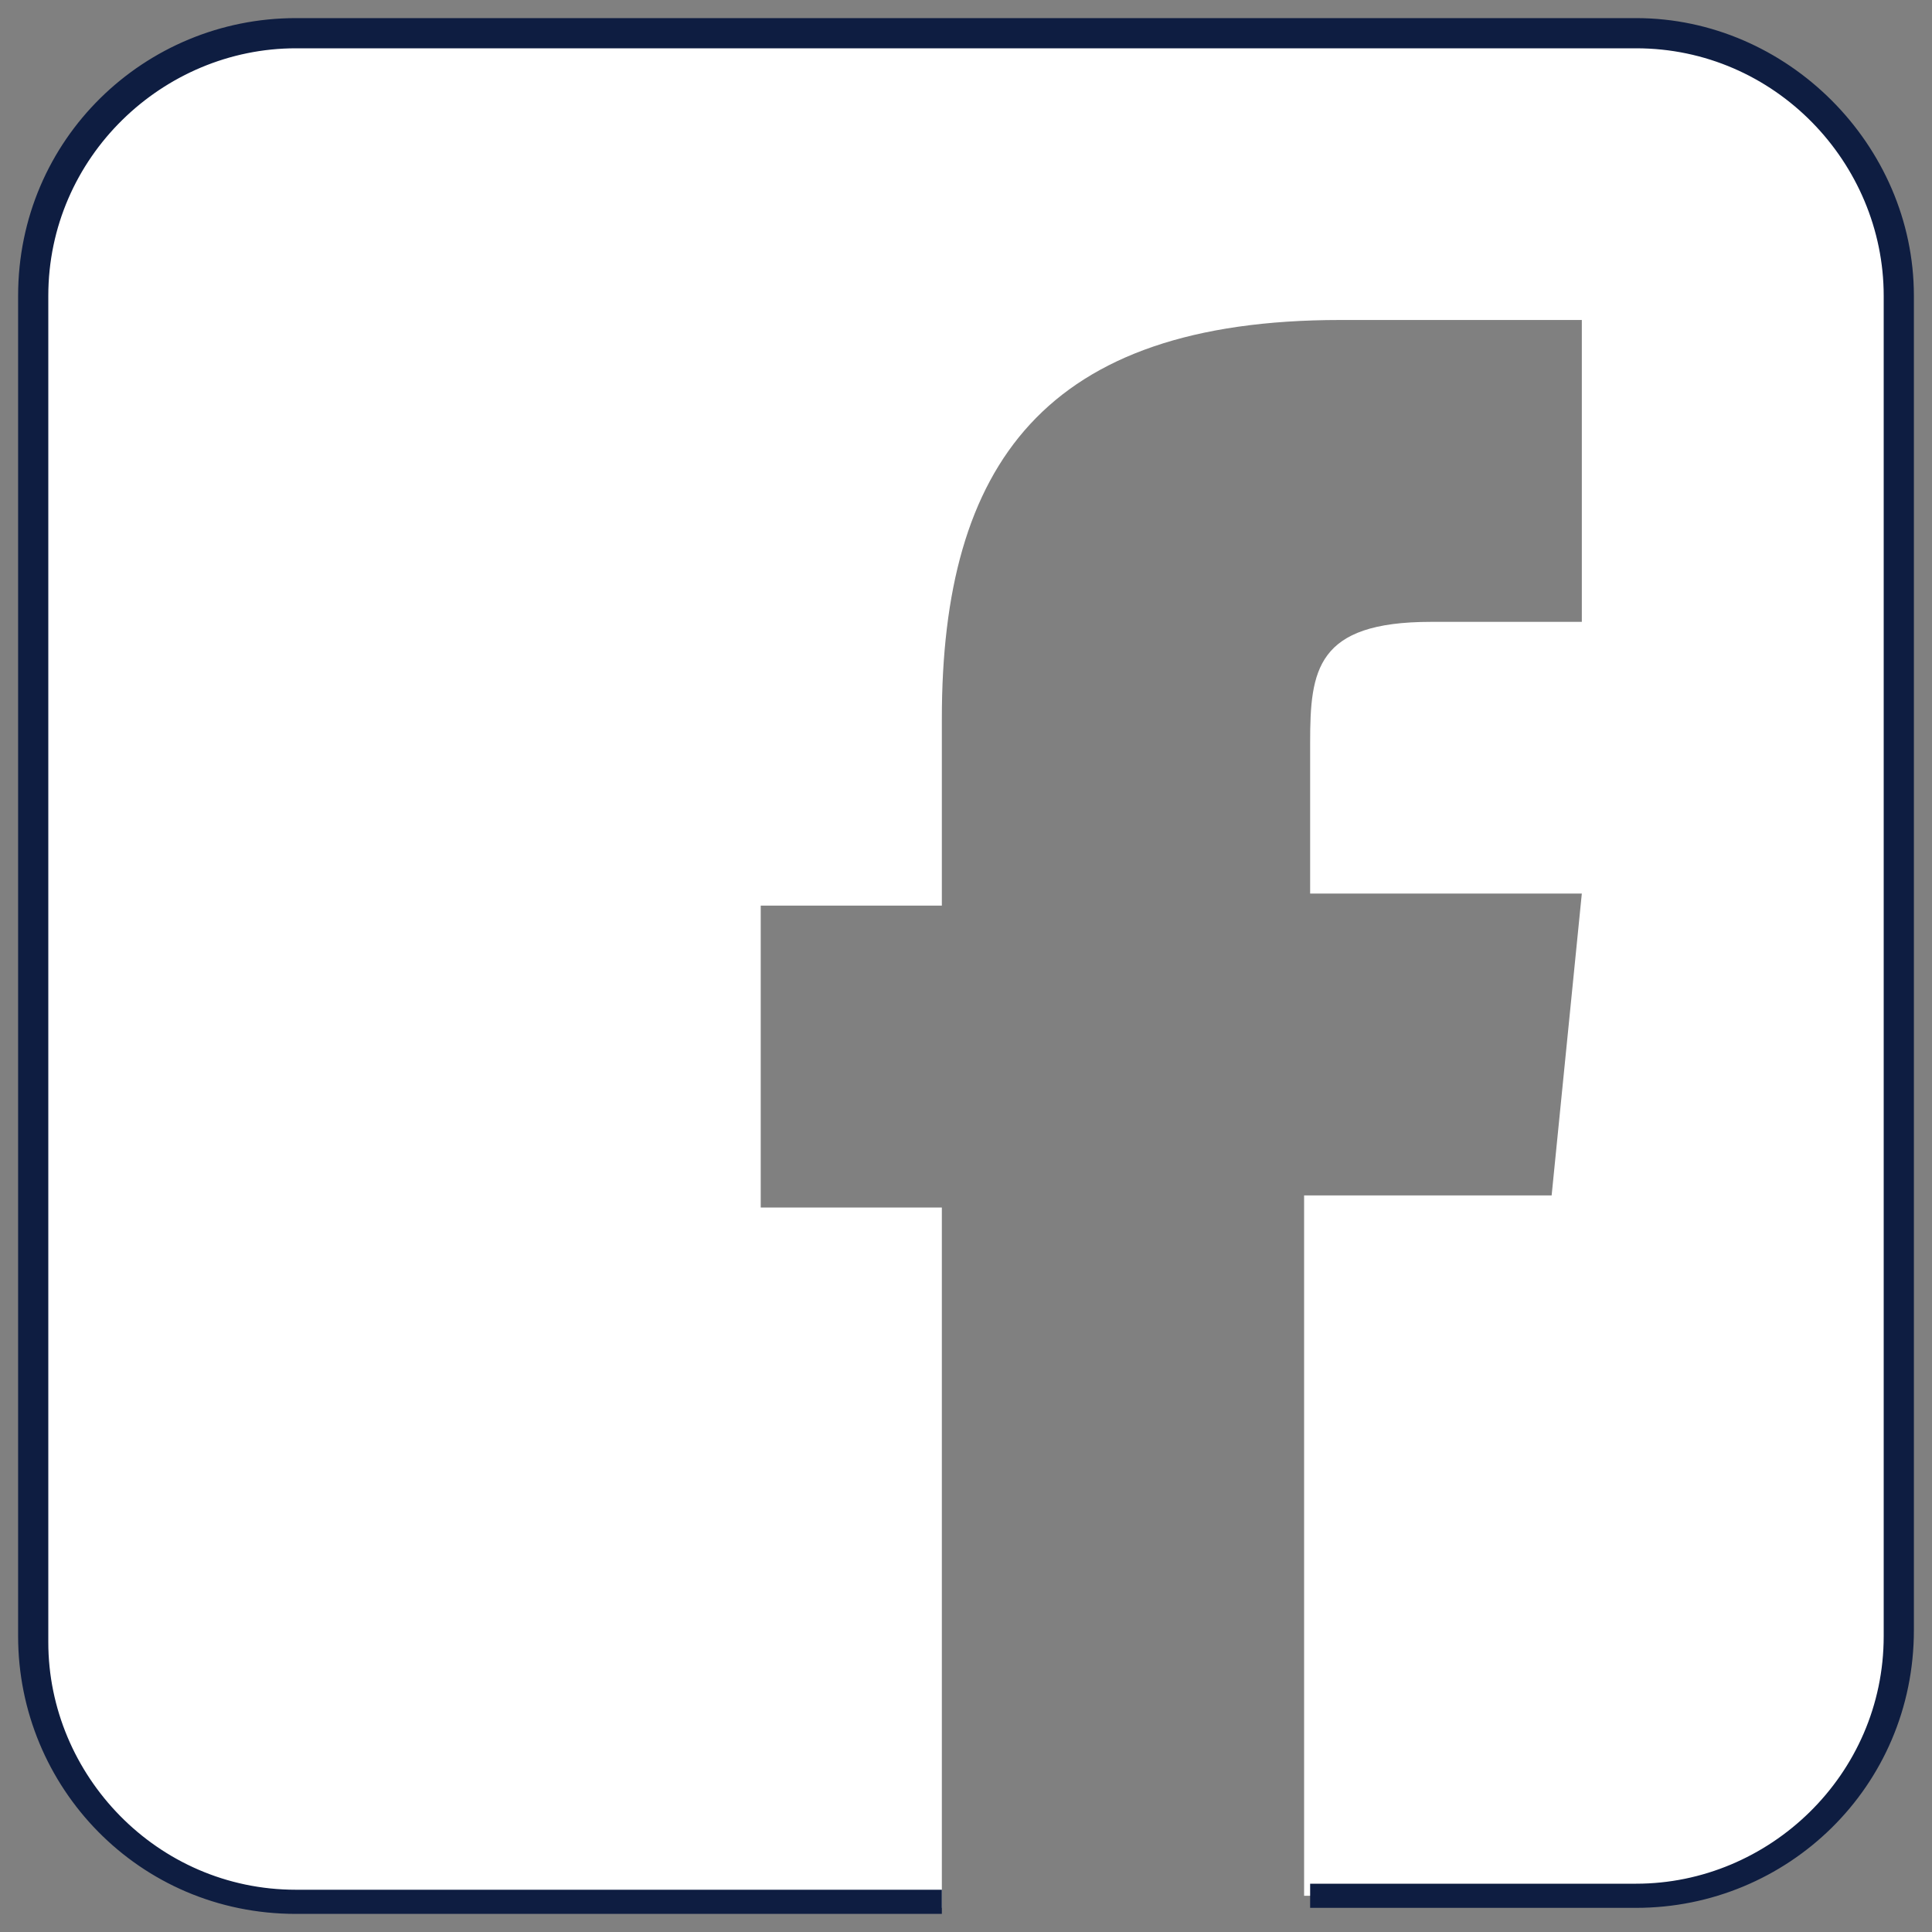 <?xml version="1.0" encoding="utf-8"?>
<!-- Generator: Adobe Illustrator 22.1.0, SVG Export Plug-In . SVG Version: 6.00 Build 0)  -->
<svg version="1.1" id="Layer_1" xmlns="http://www.w3.org/2000/svg" xmlns:xlink="http://www.w3.org/1999/xlink" x="0px" y="0px"
	 viewBox="0 0 32 32" style="enable-background:new 0 0 32 32;" xml:space="preserve">
<rect x="0" y="0" width="32" height="32" fill="#808080" stroke="none"/>
<style type="text/css">
	.st0{fill:#FFFFFF;}
	.st1{fill:#0E1D41;}
</style>
<g>
	<path class="st0" d="M27.1,0.6H4.9c-2.4,0-4.4,2-4.4,4.4v22.2c0,2.4,2,4.4,4.4,4.4h10.7v-0.1h0V20h-3v-5h3v-3.1
		c0-4.2,1.7-6.6,6.6-6.6h4v5h-2.5c-1.9,0-2,0.8-2,2v2.5h4.5l-0.5,5h-4.1v11.6h5.4c2.4,0,4.4-2,4.4-4.4V4.9
		C31.4,2.5,29.5,0.6,27.1,0.6z"/>
	<path class="st1" d="M27.1,0.3H4.9c-2.5,0-4.6,2-4.6,4.6v22.2c0,2.5,2,4.6,4.6,4.6h10.7v-0.4H4.9c-2.3,0-4.1-1.9-4.1-4.1V4.9
		c0-2.3,1.9-4.1,4.1-4.1h22.2c2.3,0,4.1,1.9,4.1,4.1v22.2c0,2.3-1.9,4.1-4.1,4.1h-5.4v0.4h5.4c2.5,0,4.6-2,4.6-4.6V4.9
		C31.7,2.4,29.6,0.3,27.1,0.3z"/>
</g>
</svg>
